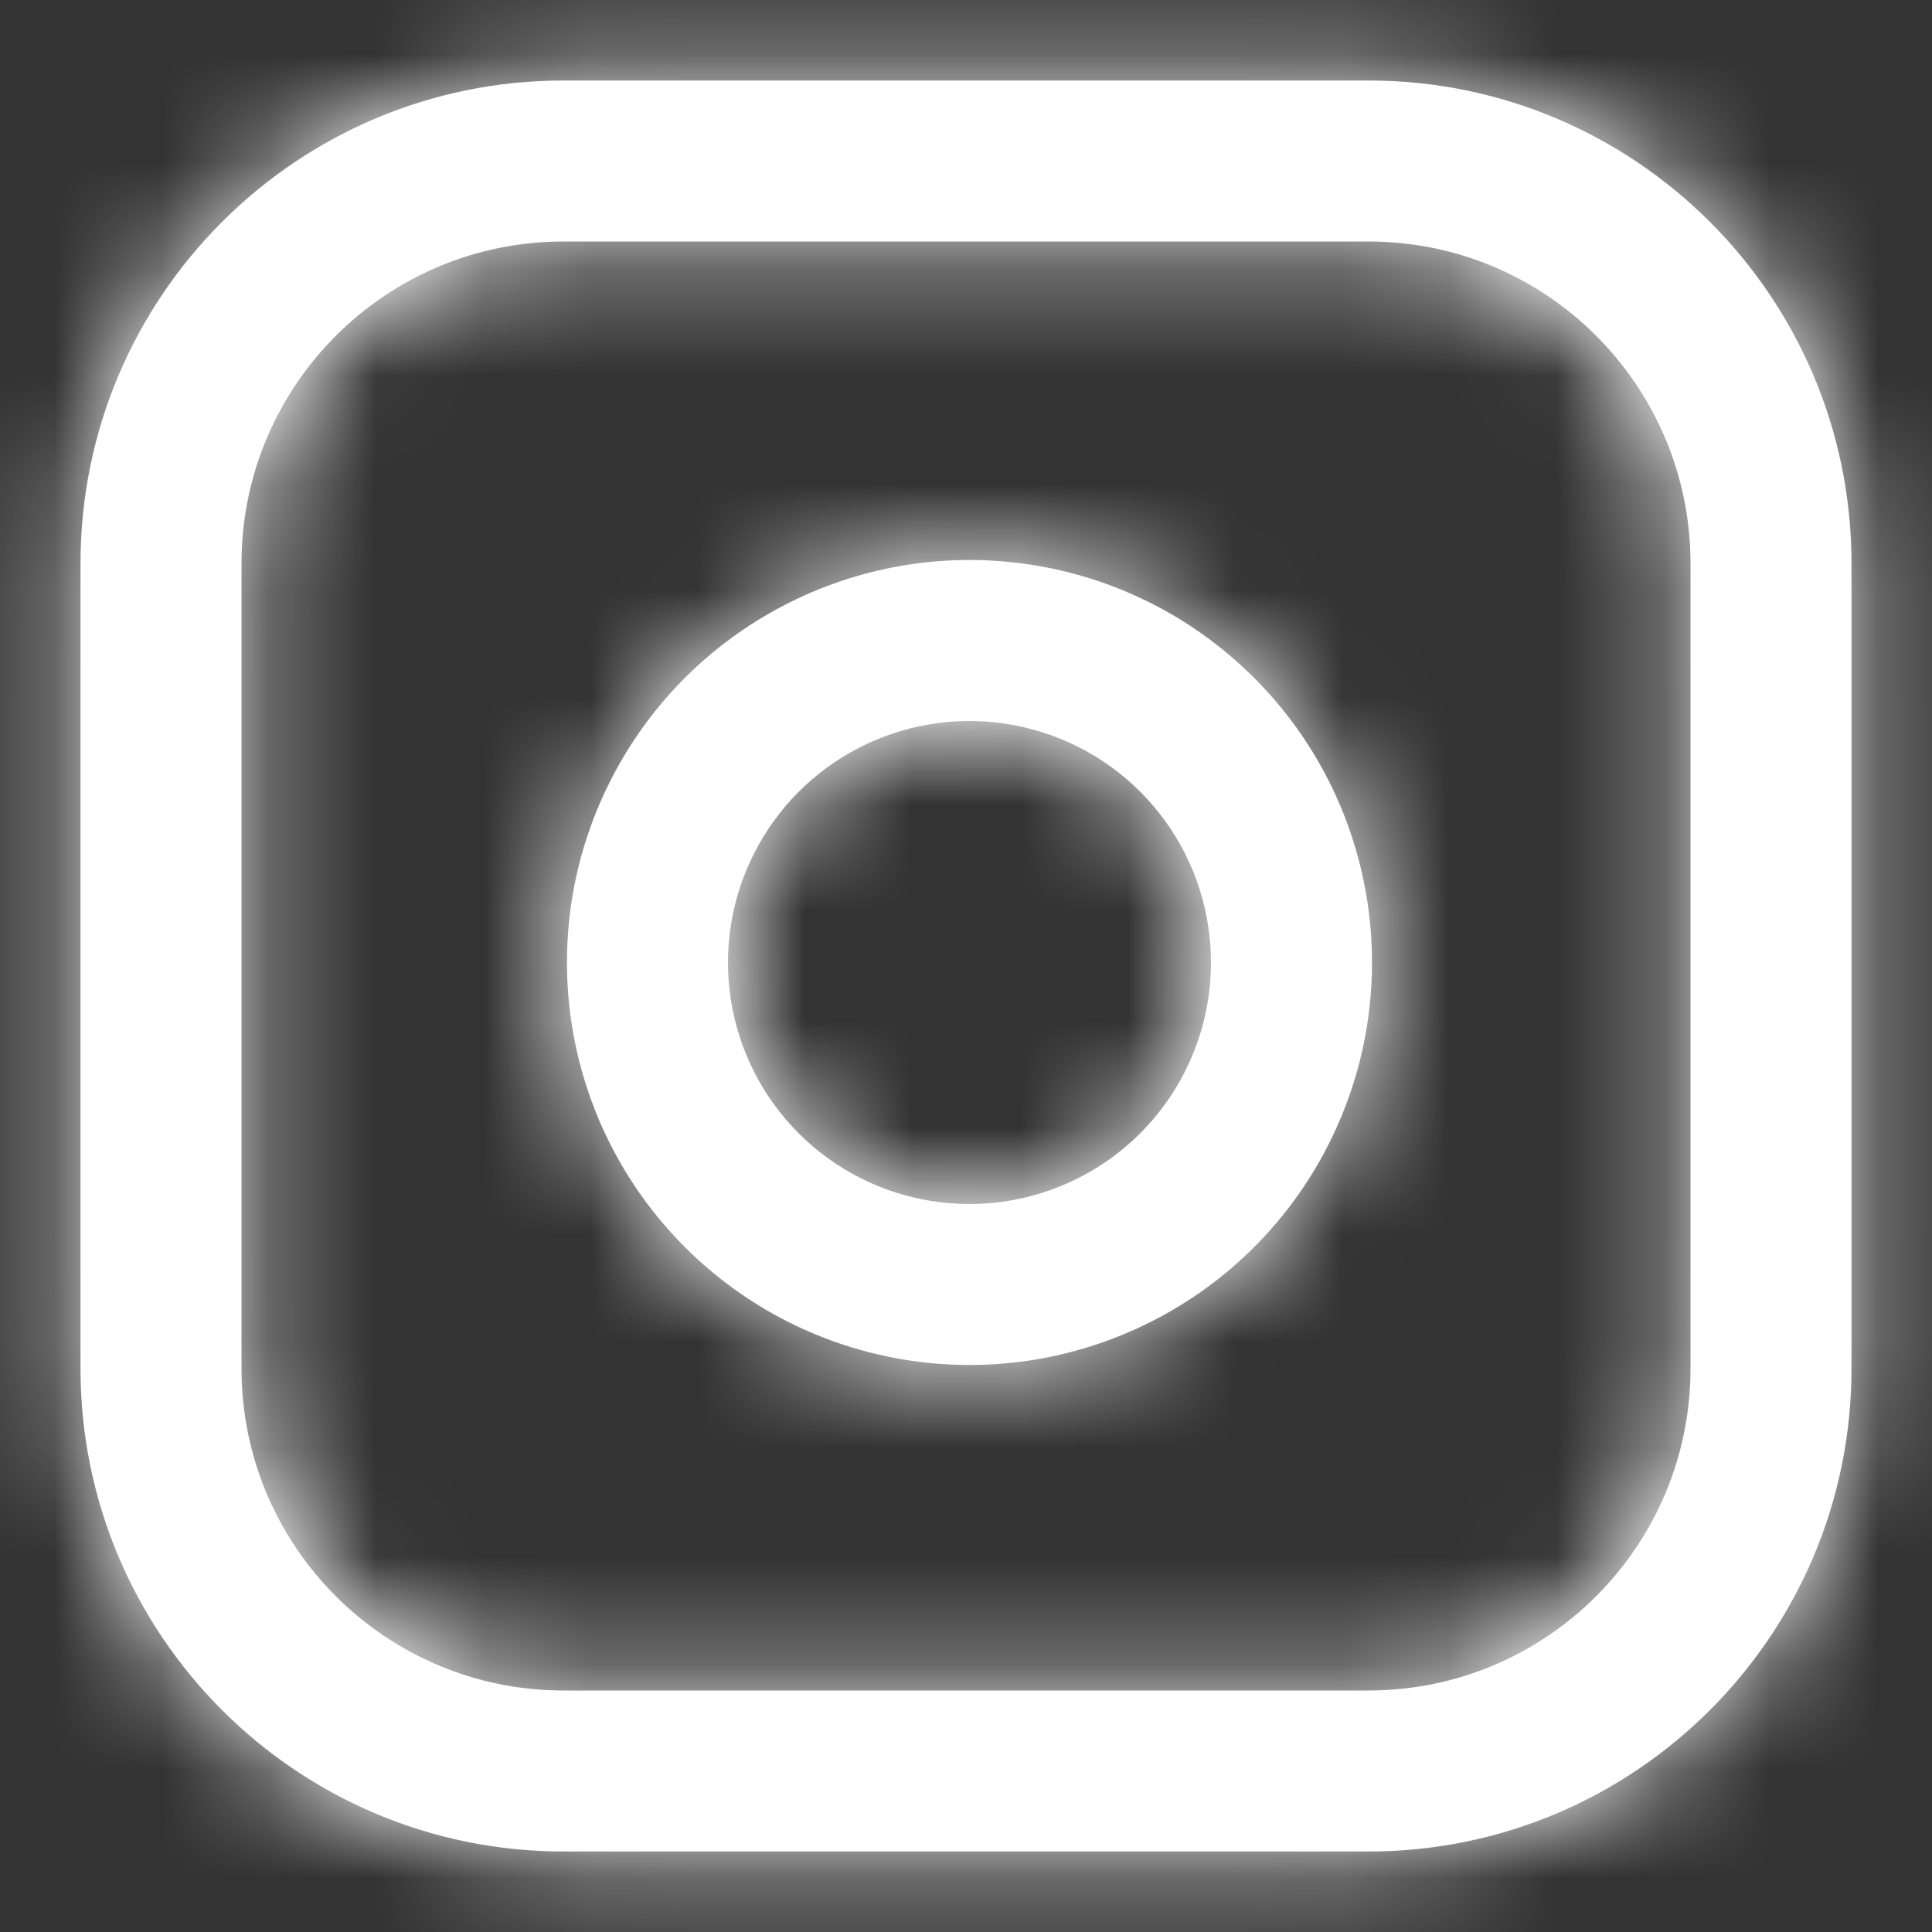 <?xml version="1.0" encoding="UTF-8"?> <svg xmlns="http://www.w3.org/2000/svg" width="18" height="18" viewBox="0 0 18 18" fill="none"><rect x="0" y="0" width="18" height="18" fill="#333333" stroke="none"/><path fill-rule="evenodd" clip-rule="evenodd" d="M12.75 0.75H5.25C2.765 0.75 0.75 2.765 0.75 5.25V12.75C0.75 15.235 2.765 17.25 5.25 17.25H12.75C15.235 17.25 17.25 15.235 17.25 12.75V5.25C17.25 2.765 15.235 0.75 12.75 0.75ZM2.25 5.25C2.25 3.593 3.593 2.25 5.25 2.25H12.75C14.407 2.25 15.75 3.593 15.75 5.25V12.75C15.75 14.407 14.407 15.75 12.75 15.75H5.25C3.593 15.75 2.25 14.407 2.25 12.75V5.25ZM12.742 8.417C12.979 10.018 12.164 11.59 10.718 12.317C9.273 13.044 7.525 12.763 6.381 11.619C5.237 10.475 4.955 8.727 5.683 7.282C6.41 5.837 7.982 5.021 9.583 5.258C11.217 5.5 12.5 6.783 12.742 8.417ZM9.362 6.742C10.343 6.887 11.113 7.657 11.258 8.638C11.4 9.598 10.911 10.541 10.044 10.977C9.177 11.414 8.128 11.245 7.441 10.559C6.755 9.872 6.586 8.823 7.023 7.956C7.459 7.089 8.402 6.6 9.362 6.742Z" fill="white"></path><mask id="mask0_1623_27456" style="mask-type:alpha" maskUnits="userSpaceOnUse" x="0" y="0" width="18" height="18"><path fill-rule="evenodd" clip-rule="evenodd" d="M12.75 0.75H5.25C2.765 0.75 0.75 2.765 0.75 5.25V12.75C0.75 15.235 2.765 17.25 5.25 17.25H12.75C15.235 17.25 17.25 15.235 17.25 12.75V5.25C17.25 2.765 15.235 0.75 12.75 0.75ZM2.25 5.25C2.25 3.593 3.593 2.25 5.25 2.25H12.75C14.407 2.25 15.75 3.593 15.75 5.25V12.75C15.75 14.407 14.407 15.75 12.75 15.75H5.25C3.593 15.75 2.25 14.407 2.25 12.75V5.25ZM12.742 8.417C12.979 10.018 12.164 11.59 10.718 12.317C9.273 13.044 7.525 12.763 6.381 11.619C5.237 10.475 4.955 8.727 5.683 7.282C6.41 5.837 7.982 5.021 9.583 5.258C11.217 5.5 12.5 6.783 12.742 8.417ZM9.362 6.742C10.343 6.887 11.113 7.657 11.258 8.638C11.4 9.598 10.911 10.541 10.044 10.977C9.177 11.414 8.128 11.245 7.441 10.559C6.755 9.872 6.586 8.823 7.023 7.956C7.459 7.089 8.402 6.6 9.362 6.742Z" fill="white"></path></mask><g mask="url(#mask0_1623_27456)"><rect width="18" height="18" fill="white"></rect></g></svg> 